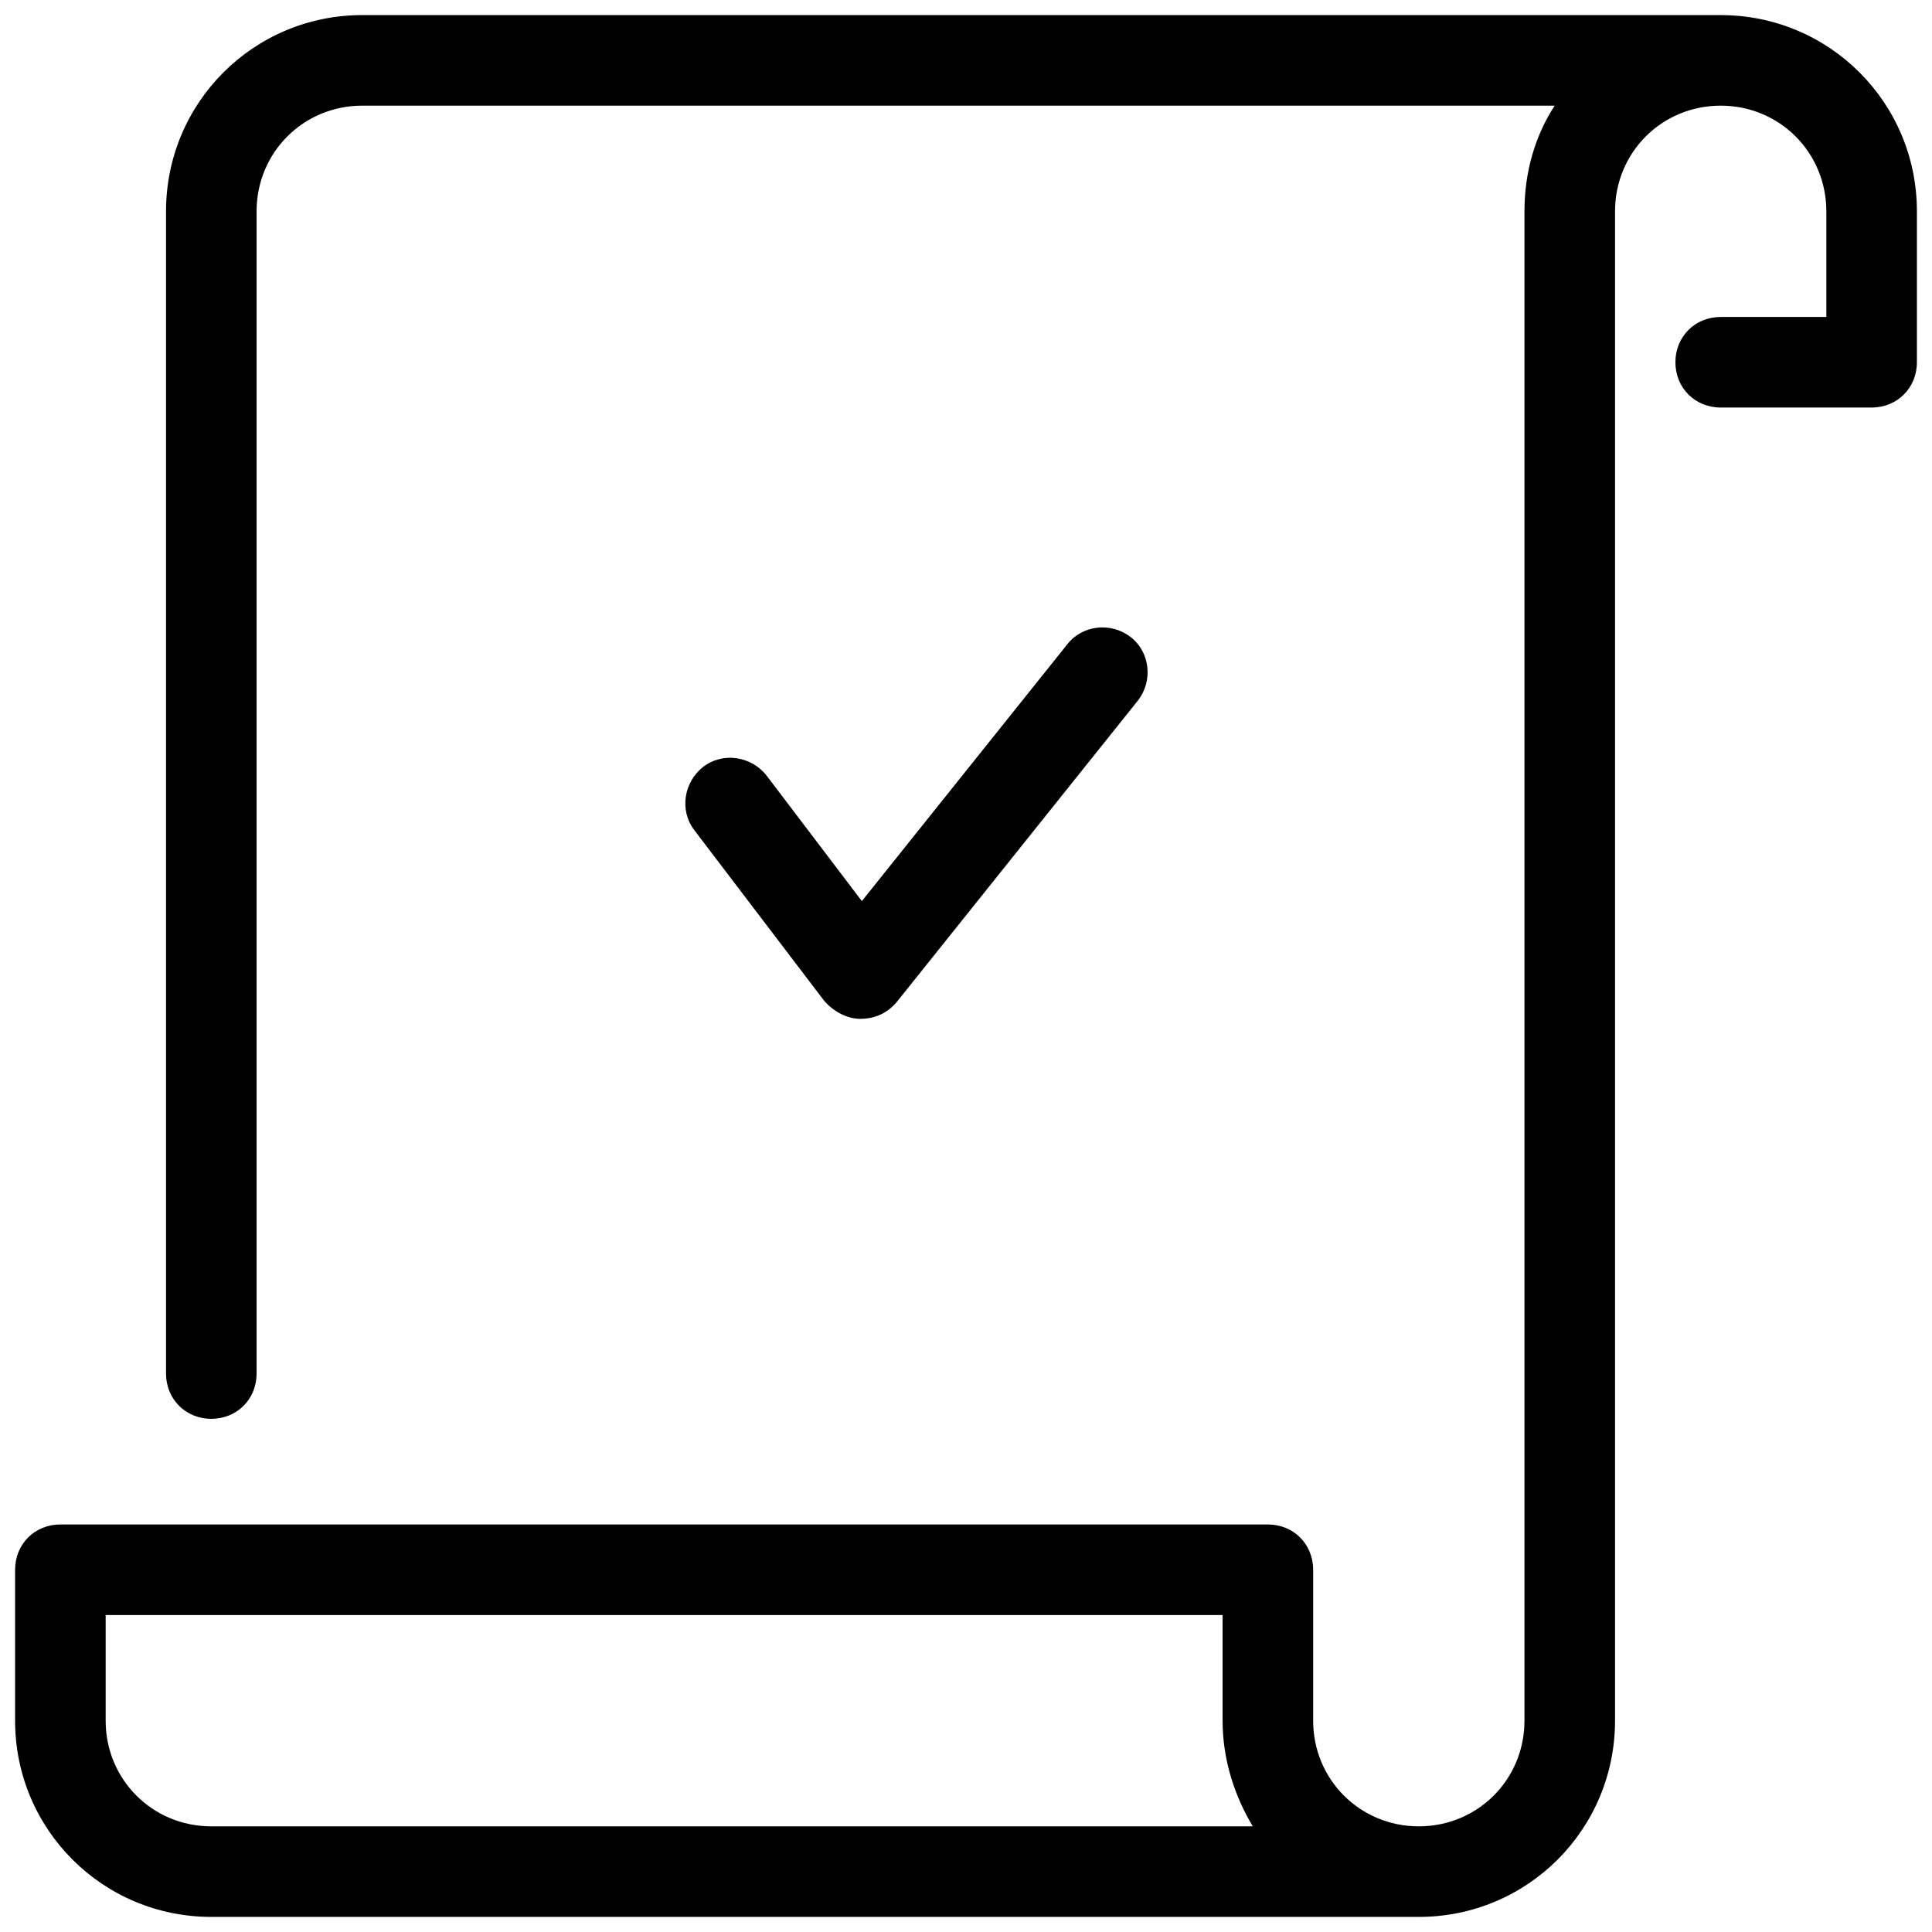 <?xml version="1.0" encoding="UTF-8"?> <svg xmlns="http://www.w3.org/2000/svg" id="Layer_1" viewBox="0 0 128 128"><g><path d="m114 1h-90c-7.2 0-13 5.8-13 13v77c0 1.7 1.3 3 3 3s3-1.3 3-3v-77c0-3.9 3.1-7 7-7h79c-1.3 2-2 4.4-2 7v100c0 3.9-3.1 7-7 7s-7-3.1-7-7v-10c0-1.7-1.3-3-3-3h-80c-1.7 0-3 1.3-3 3v10c0 7.2 5.8 13 13 13h80c7.2 0 13-5.8 13-13v-100c0-3.9 3.1-7 7-7s7 3.1 7 7v7h-7c-1.7 0-3 1.3-3 3s1.3 3 3 3h10c1.7 0 3-1.3 3-3v-10c0-7.2-5.8-13-13-13zm-100 120c-3.9 0-7-3.1-7-7v-7h74v7c0 2.6.8 5 2 7z"></path><path d="m57 67.5c.1 0 .1 0 0 0 1 0 1.8-.4 2.4-1.1l16-20c1-1.3.8-3.2-.5-4.2s-3.2-.8-4.2.5l-13.6 17-6.3-8.3c-1-1.3-2.9-1.6-4.2-.6s-1.6 2.9-.6 4.2l8.6 11.3c.6.7 1.5 1.2 2.4 1.2z"></path></g></svg> 